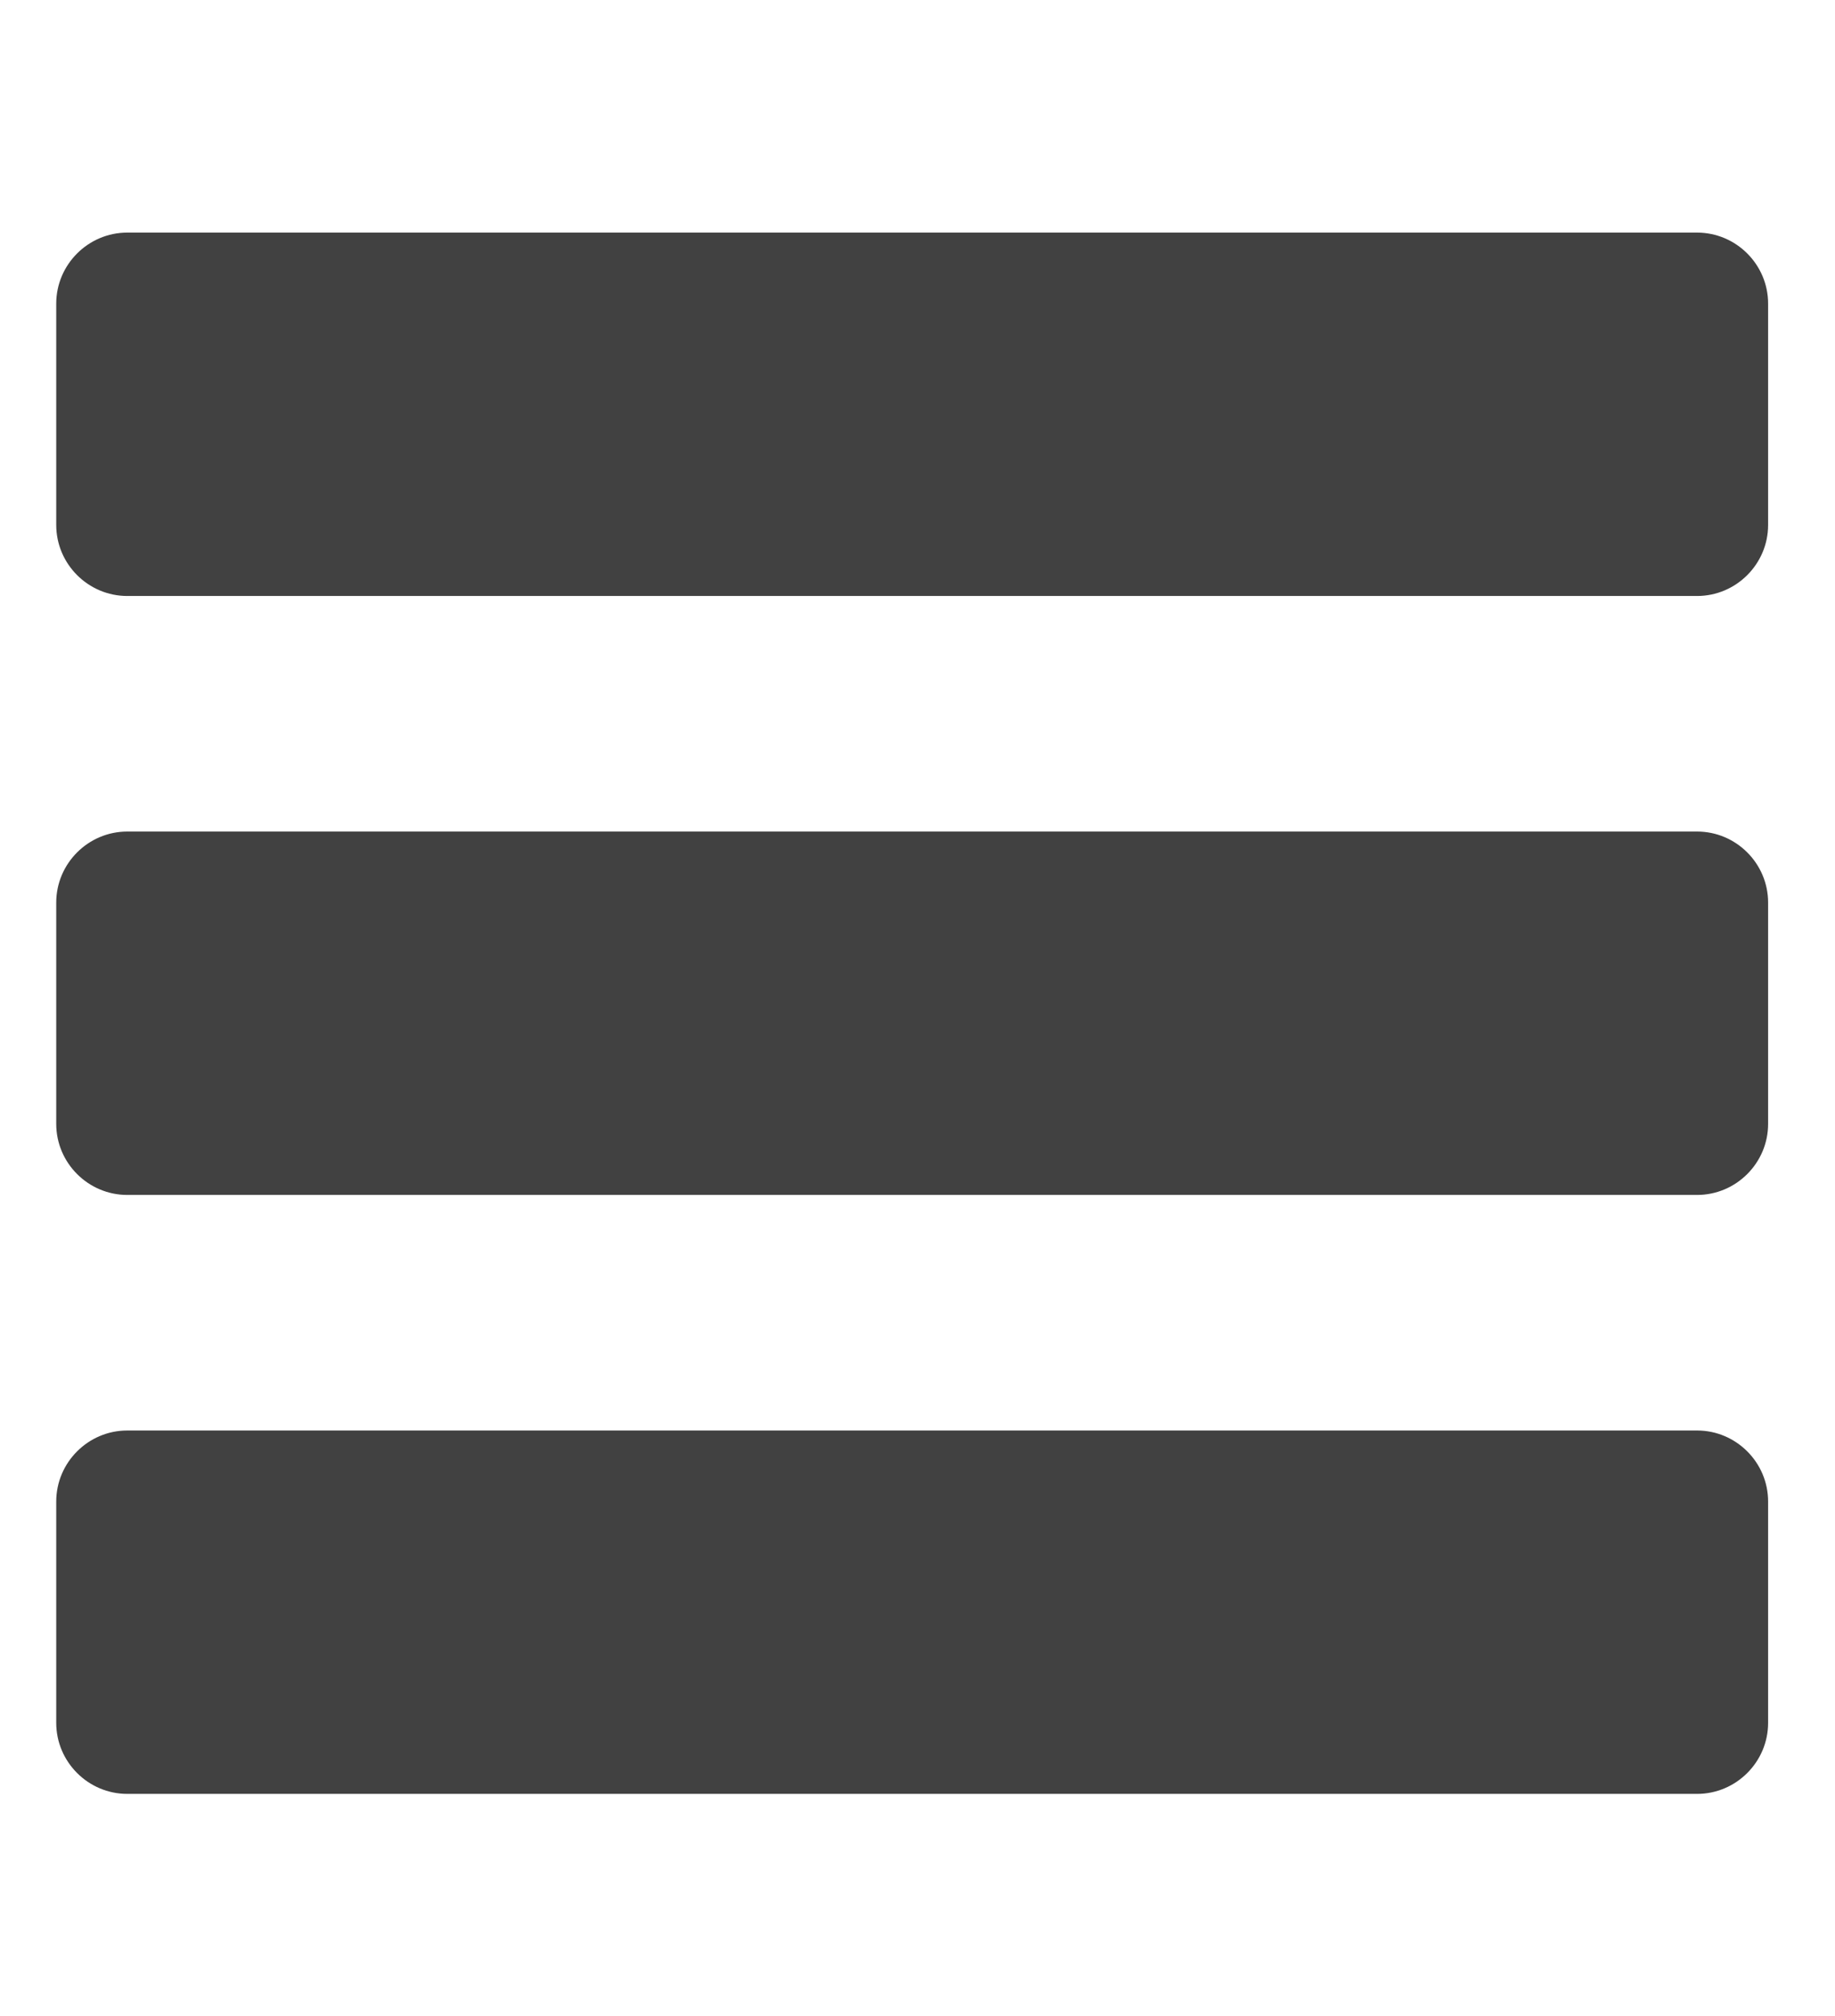 <?xml version="1.0" encoding="utf-8"?>
<!-- Generator: Adobe Illustrator 28.0.0, SVG Export Plug-In . SVG Version: 6.00 Build 0)  -->
<svg version="1.1" id="Layer_1" xmlns="http://www.w3.org/2000/svg" xmlns:xlink="http://www.w3.org/1999/xlink" x="0px" y="0px"
	 viewBox="0 0 310 340.6" style="enable-background:new 0 0 310 340.6;" xml:space="preserve">
<style type="text/css">
	.st0{fill:#414141;}
</style>
<path class="st0" d="M286.7,201.9H21.5c-6.6,0-12-5.4-12-12v-37.4c0-6.6,5.4-12,12-12h265.2c6.6,0,12,5.4,12,12v37.4
	C298.7,196.5,293.3,201.9,286.7,201.9z"/>
<path class="st0" d="M286.7,303.1H21.5c-6.6,0-12-5.4-12-12v-37.4c0-6.6,5.4-12,12-12h265.2c6.6,0,12,5.4,12,12v37.4
	C298.7,297.7,293.3,303.1,286.7,303.1z"/>
<path class="st0" d="M286.7,100.7H21.5c-6.6,0-12-5.4-12-12V51.3c0-6.6,5.4-12,12-12h265.2c6.6,0,12,5.4,12,12v37.4
	C298.7,95.3,293.3,100.7,286.7,100.7z"/>
</svg>
